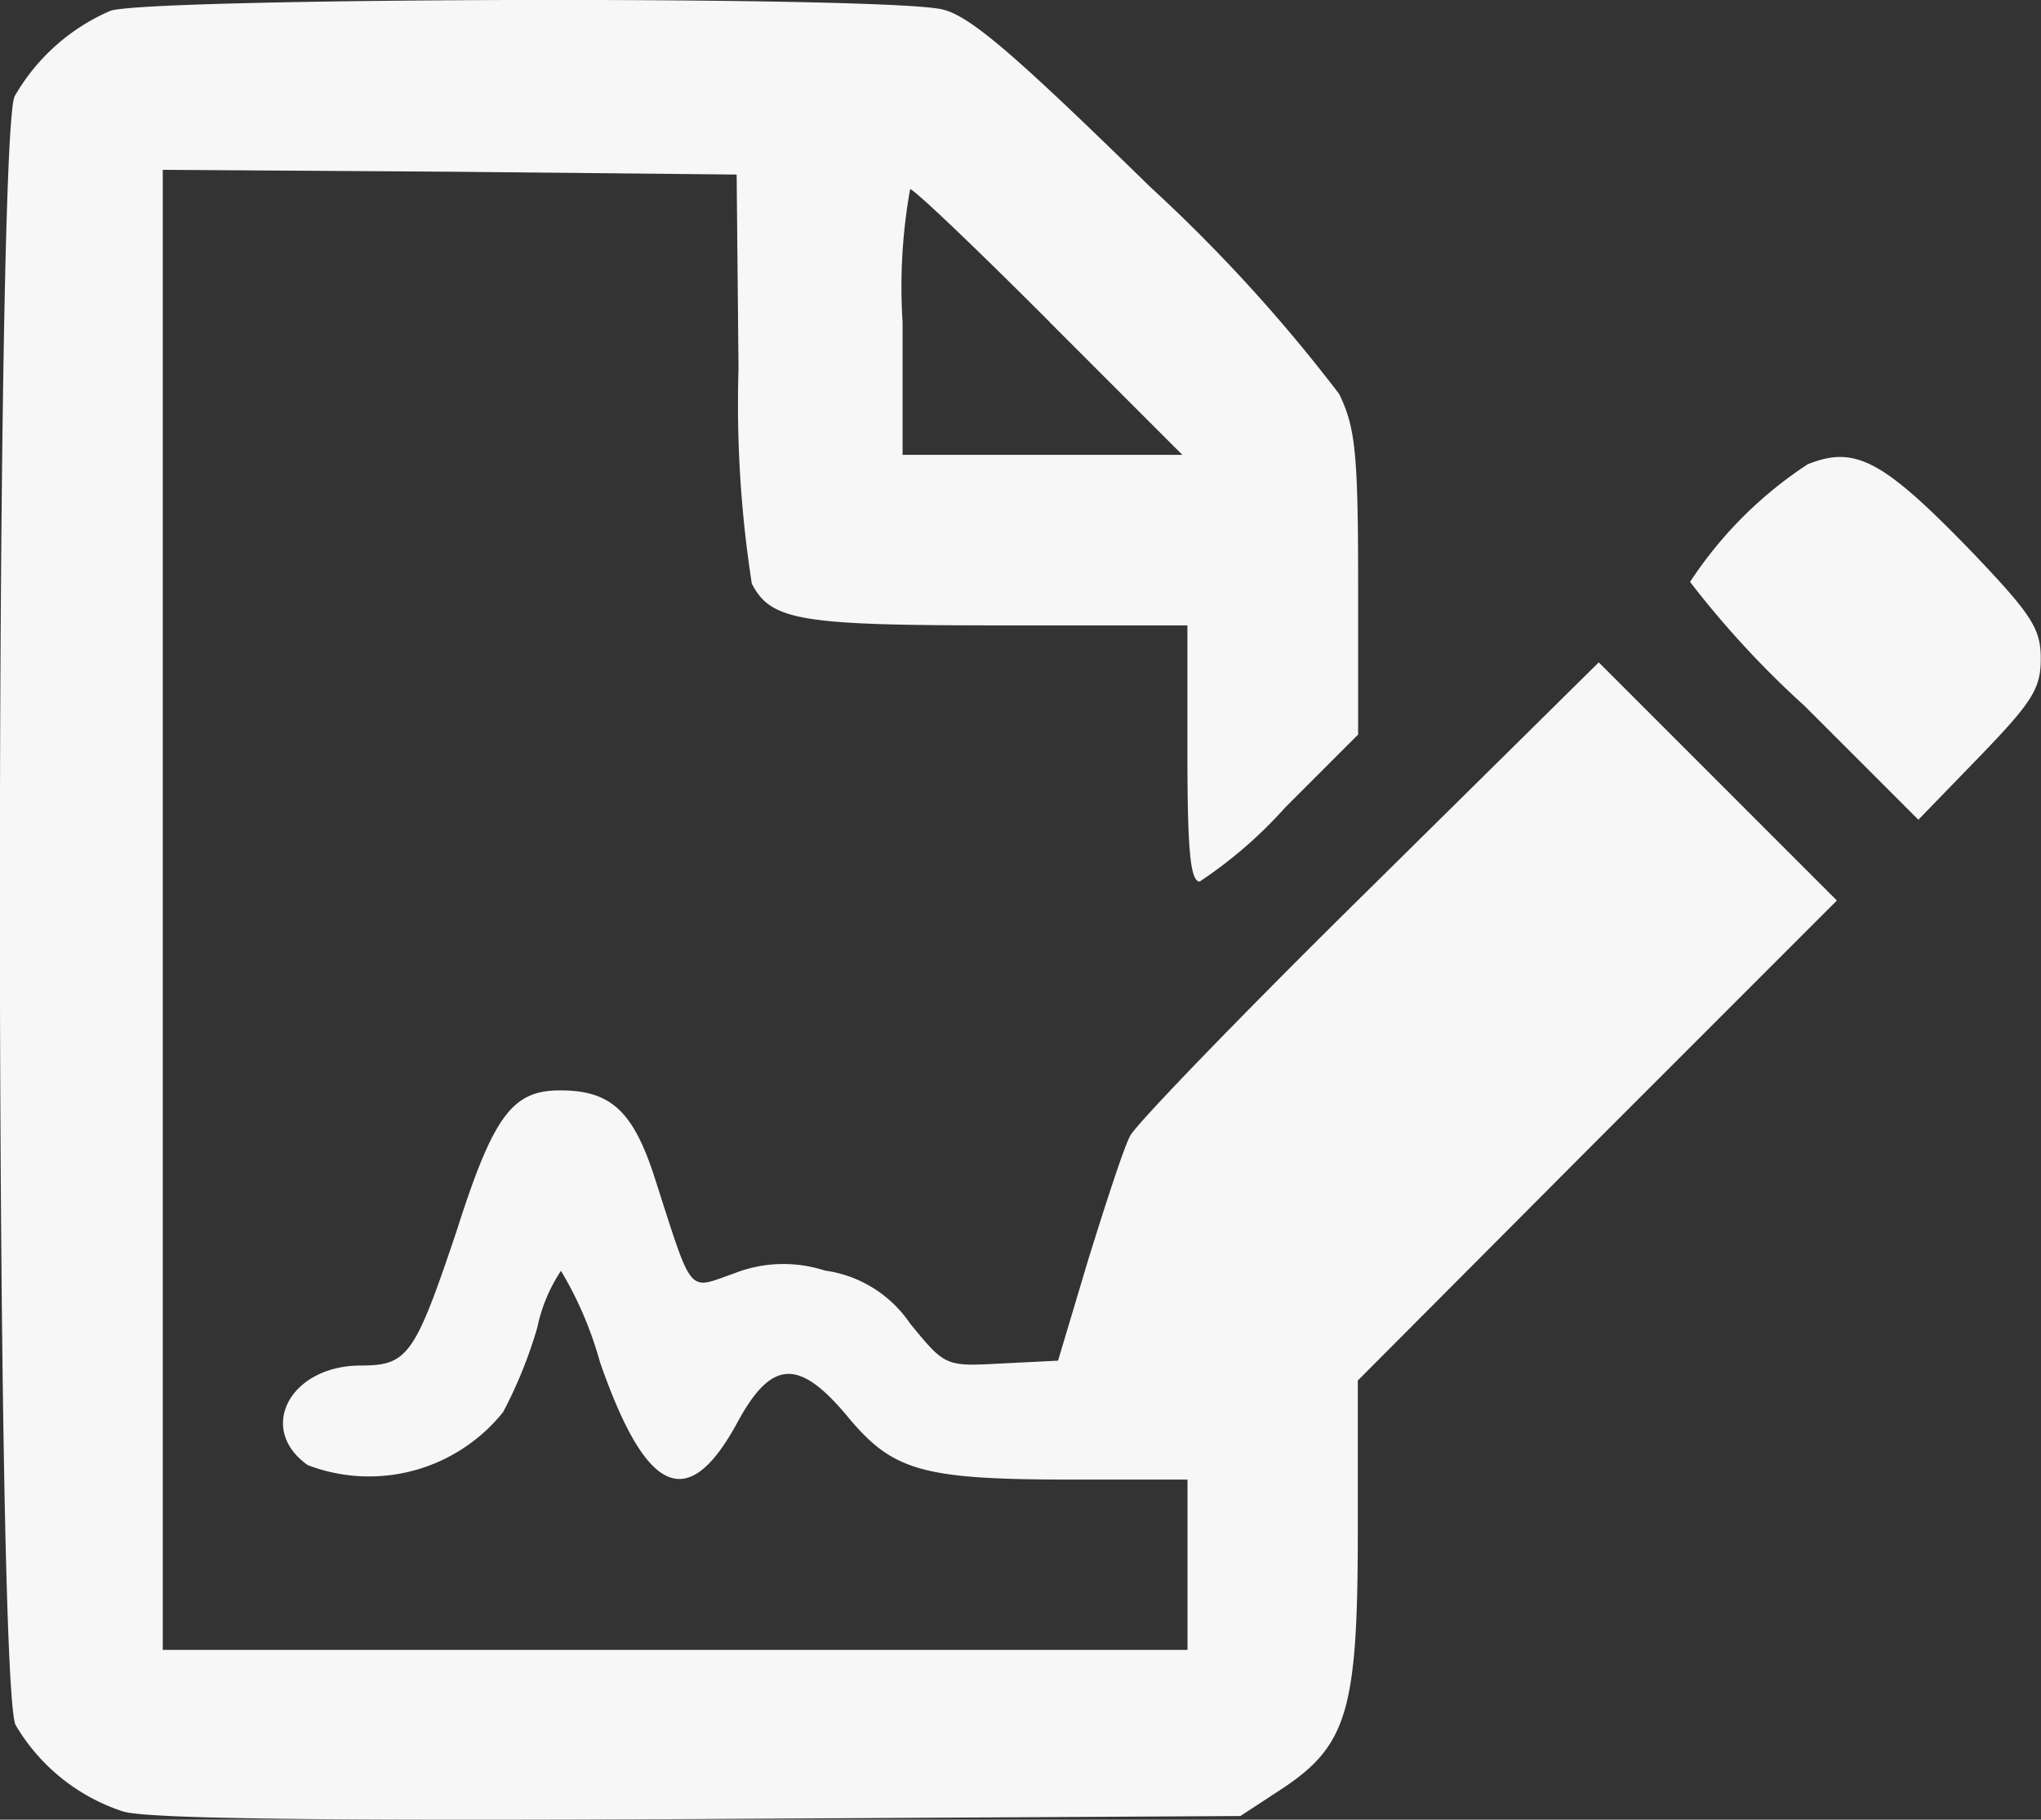 <?xml version="1.0" encoding="UTF-8"?> <svg xmlns="http://www.w3.org/2000/svg" width="25.166" height="22.434" viewBox="0 0 25.166 22.434"><rect x="0" y="0" width="25.166" height="22.434" fill="#333333" stroke="none"/><g id="pdf_annotation" data-name="pdf annotation" transform="translate(-42.838 209.94)"><path id="Path_802" data-name="Path 802" d="M44.2-209.807a2.5,2.5,0,0,0-1.181,1.053c-.245.48-.245,19.6.012,20.082a2.4,2.4,0,0,0,1.322,1.064c.292.094,2.562.117,7.112.094l6.667-.037.5-.327c.819-.538.948-.971.948-3.182v-1.86l2.948-2.959,2.959-2.959-1.474-1.474-1.462-1.462-2.819,2.784c-1.556,1.532-2.878,2.9-2.959,3.053s-.3.831-.515,1.521l-.374,1.251-.7.035c-.69.037-.69.037-1.123-.491a1.519,1.519,0,0,0-1.053-.655,1.658,1.658,0,0,0-1.123.037c-.573.2-.5.292-.971-1.17-.269-.842-.55-1.088-1.17-1.088-.585,0-.819.3-1.275,1.731-.515,1.532-.6,1.661-1.181,1.661-.877,0-1.286.784-.655,1.228a2.118,2.118,0,0,0,2.409-.655,5.566,5.566,0,0,0,.421-1.041,1.993,1.993,0,0,1,.292-.7,4.56,4.56,0,0,1,.48,1.123c.573,1.649,1.088,1.872,1.7.738.421-.772.76-.784,1.368-.047.55.655.912.76,2.749.76h1.428v2.1H44.845v-18.247l3.544.023,3.532.035.023,2.4a14.382,14.382,0,0,0,.164,2.643c.234.456.6.515,3.03.515h2.341v1.579c0,1.2.037,1.579.152,1.579a5.473,5.473,0,0,0,1.053-.912l.9-.9v-1.872c0-1.614-.037-1.92-.234-2.327a19.593,19.593,0,0,0-2.327-2.55c-1.638-1.6-2.2-2.094-2.55-2.187C53.875-209.994,44.682-209.971,44.2-209.807Zm11.579,3.837,1.638,1.638h-3.45v-1.638a6.829,6.829,0,0,1,.093-1.638C54.109-207.608,54.881-206.871,55.781-205.97Z" fill="#f7f7f7"></path><path id="Path_803" data-name="Path 803" d="M222.45-161.679a5.02,5.02,0,0,0-1.45,1.45,11.649,11.649,0,0,0,1.415,1.532l1.4,1.4.76-.784c.643-.667.749-.831.749-1.2s-.105-.538-.842-1.31C223.374-161.738,223.035-161.913,222.45-161.679Z" transform="translate(-157.323 -42.537)" fill="#f7f7f7"></path></g></svg> 